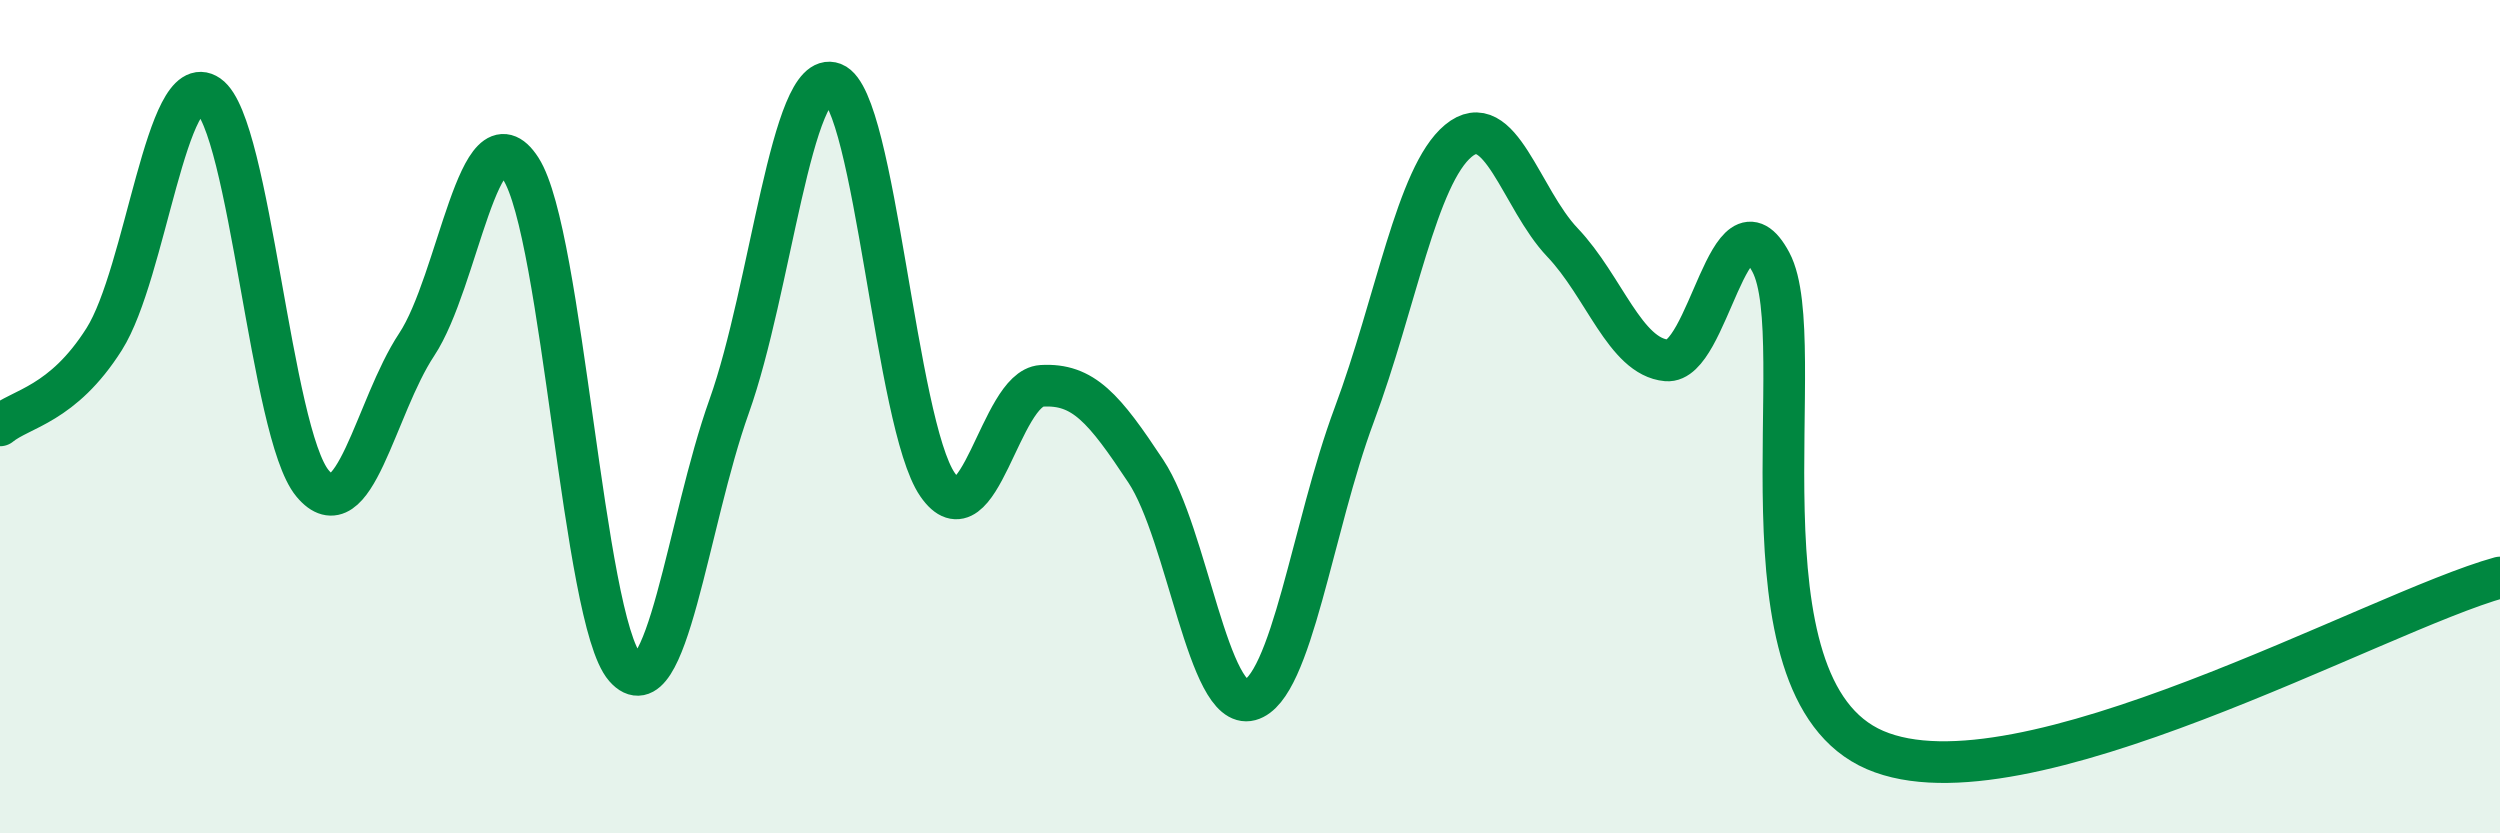 
    <svg width="60" height="20" viewBox="0 0 60 20" xmlns="http://www.w3.org/2000/svg">
      <path
        d="M 0,10.21 C 0.5,9.8 1.5,9.72 2.5,8.14 C 3.5,6.56 4,1.6 5,2.29 C 6,2.98 6.5,10.4 7.5,11.6 C 8.5,12.8 9,9.78 10,8.27 C 11,6.76 11.5,2.5 12.5,4.05 C 13.5,5.6 14,14.88 15,16.02 C 16,17.16 16.5,12.55 17.5,9.75 C 18.5,6.95 19,1.62 20,2 C 21,2.38 21.5,10.18 22.5,11.63 C 23.5,13.08 24,9.32 25,9.26 C 26,9.2 26.5,9.8 27.5,11.31 C 28.5,12.82 29,17.07 30,16.8 C 31,16.53 31.5,12.64 32.5,9.96 C 33.5,7.28 34,4.21 35,3.38 C 36,2.55 36.5,4.77 37.5,5.82 C 38.5,6.87 39,8.56 40,8.65 C 41,8.74 41.5,4.42 42.5,6.29 C 43.5,8.16 41.5,16.49 45,18 C 48.5,19.51 57,14.69 60,13.86L60 20L0 20Z"
        fill="#008740"
        opacity="0.1"
        stroke-linecap="round"
        stroke-linejoin="round"
      />
      <path
        d="M 0,10.21 C 0.5,9.8 1.5,9.72 2.5,8.14 C 3.5,6.56 4,1.6 5,2.29 C 6,2.98 6.5,10.4 7.5,11.6 C 8.5,12.8 9,9.78 10,8.27 C 11,6.76 11.5,2.5 12.5,4.05 C 13.5,5.6 14,14.88 15,16.02 C 16,17.16 16.5,12.55 17.5,9.75 C 18.5,6.95 19,1.62 20,2 C 21,2.38 21.5,10.18 22.5,11.63 C 23.5,13.08 24,9.32 25,9.26 C 26,9.2 26.5,9.8 27.5,11.31 C 28.5,12.82 29,17.07 30,16.8 C 31,16.53 31.5,12.64 32.5,9.96 C 33.5,7.28 34,4.21 35,3.38 C 36,2.55 36.5,4.77 37.5,5.82 C 38.5,6.87 39,8.56 40,8.65 C 41,8.74 41.5,4.42 42.5,6.29 C 43.5,8.16 41.5,16.49 45,18 C 48.5,19.51 57,14.69 60,13.86"
        stroke="#008740"
        stroke-width="1"
        fill="none"
        stroke-linecap="round"
        stroke-linejoin="round"
      />
    </svg>
  